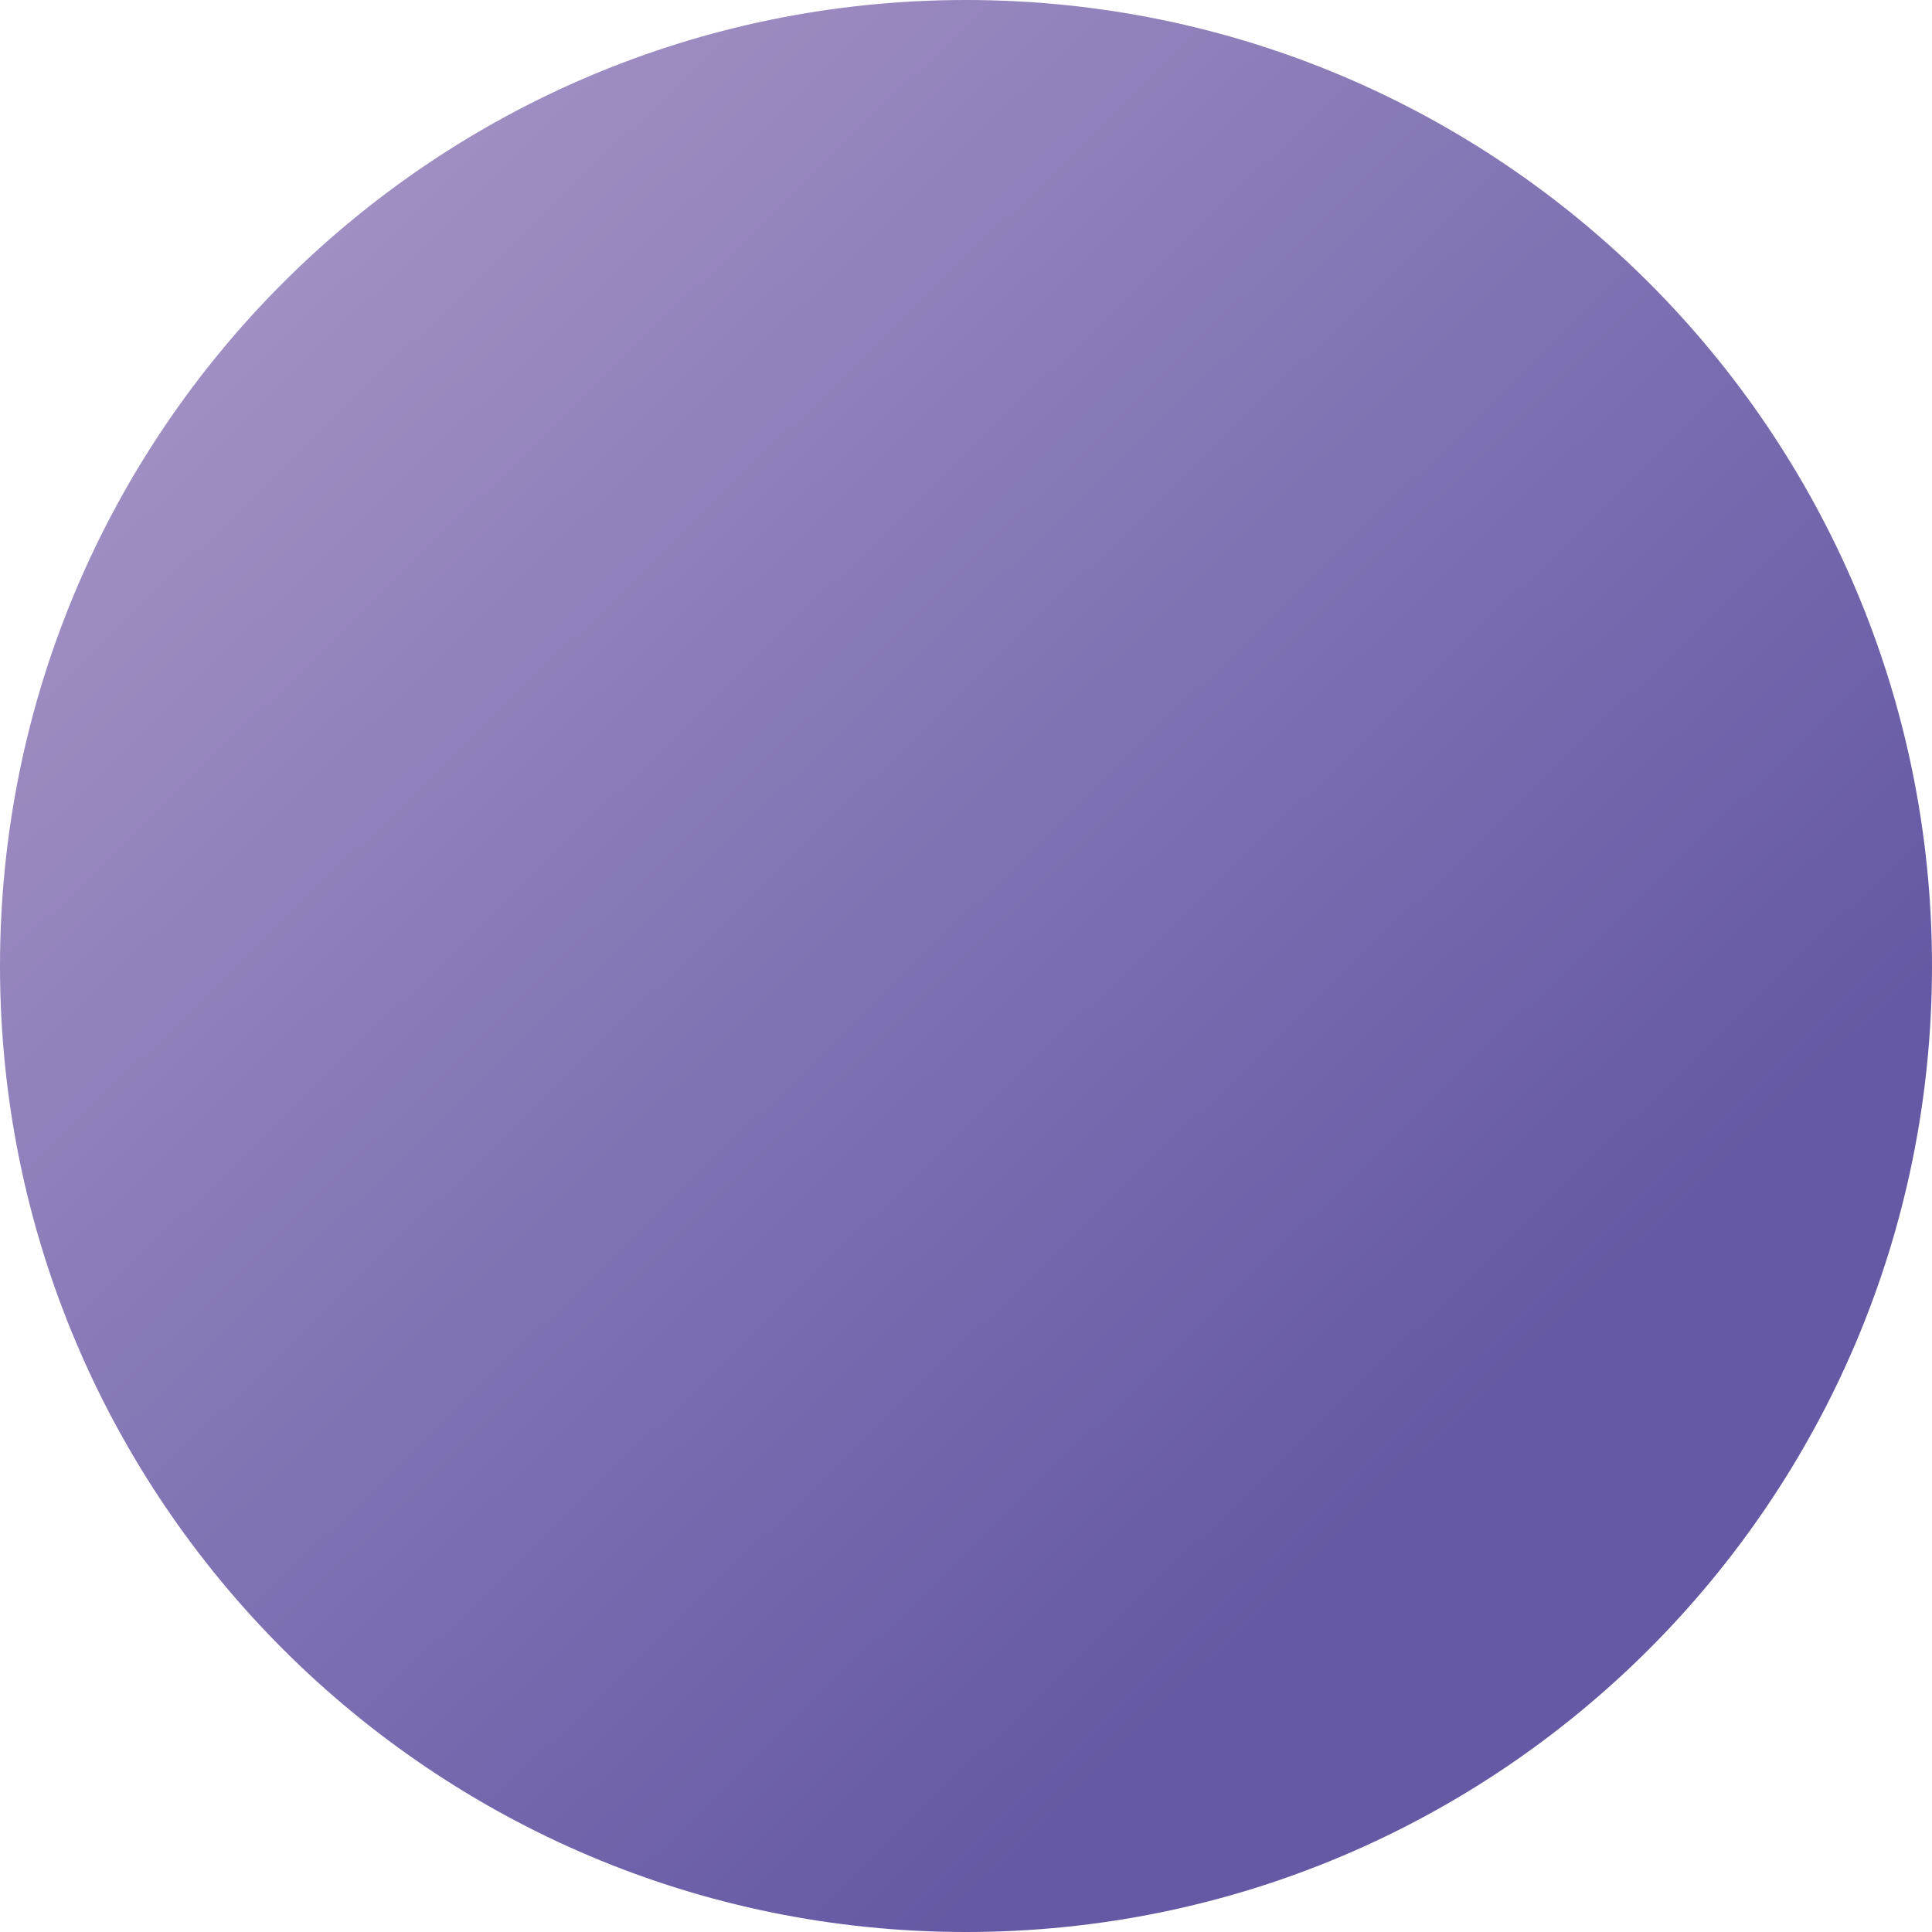 <?xml version="1.0" encoding="UTF-8"?> <!-- Creator: CorelDRAW --> <svg xmlns="http://www.w3.org/2000/svg" xmlns:xlink="http://www.w3.org/1999/xlink" xmlns:xodm="http://www.corel.com/coreldraw/odm/2003" xml:space="preserve" width="648px" height="648px" style="shape-rendering:geometricPrecision; text-rendering:geometricPrecision; image-rendering:optimizeQuality; fill-rule:evenodd; clip-rule:evenodd" viewBox="0 0 18.14 18.14"> <defs> <style type="text/css"> <![CDATA[ .fil0 {fill:url(#id0)} ]]> </style> <linearGradient id="id0" gradientUnits="userSpaceOnUse" x1="13.53" y1="13.66" x2="-3.5" y2="-3.87"> <stop offset="0" style="stop-opacity:1; stop-color:#6559A5"></stop> <stop offset="1" style="stop-opacity:1; stop-color:#C2AED4"></stop> </linearGradient> </defs> <g id="Слой_x0020_1">  <g id="_2365701061536"> <path class="fil0" d="M18.14 9.07c0,5.01 -4.06,9.07 -9.07,9.07 -5.01,0 -9.07,-4.06 -9.07,-9.07 0,-5.01 4.06,-9.07 9.07,-9.07 5.01,0 9.07,4.06 9.07,9.07z"></path> </g> </g> </svg> 